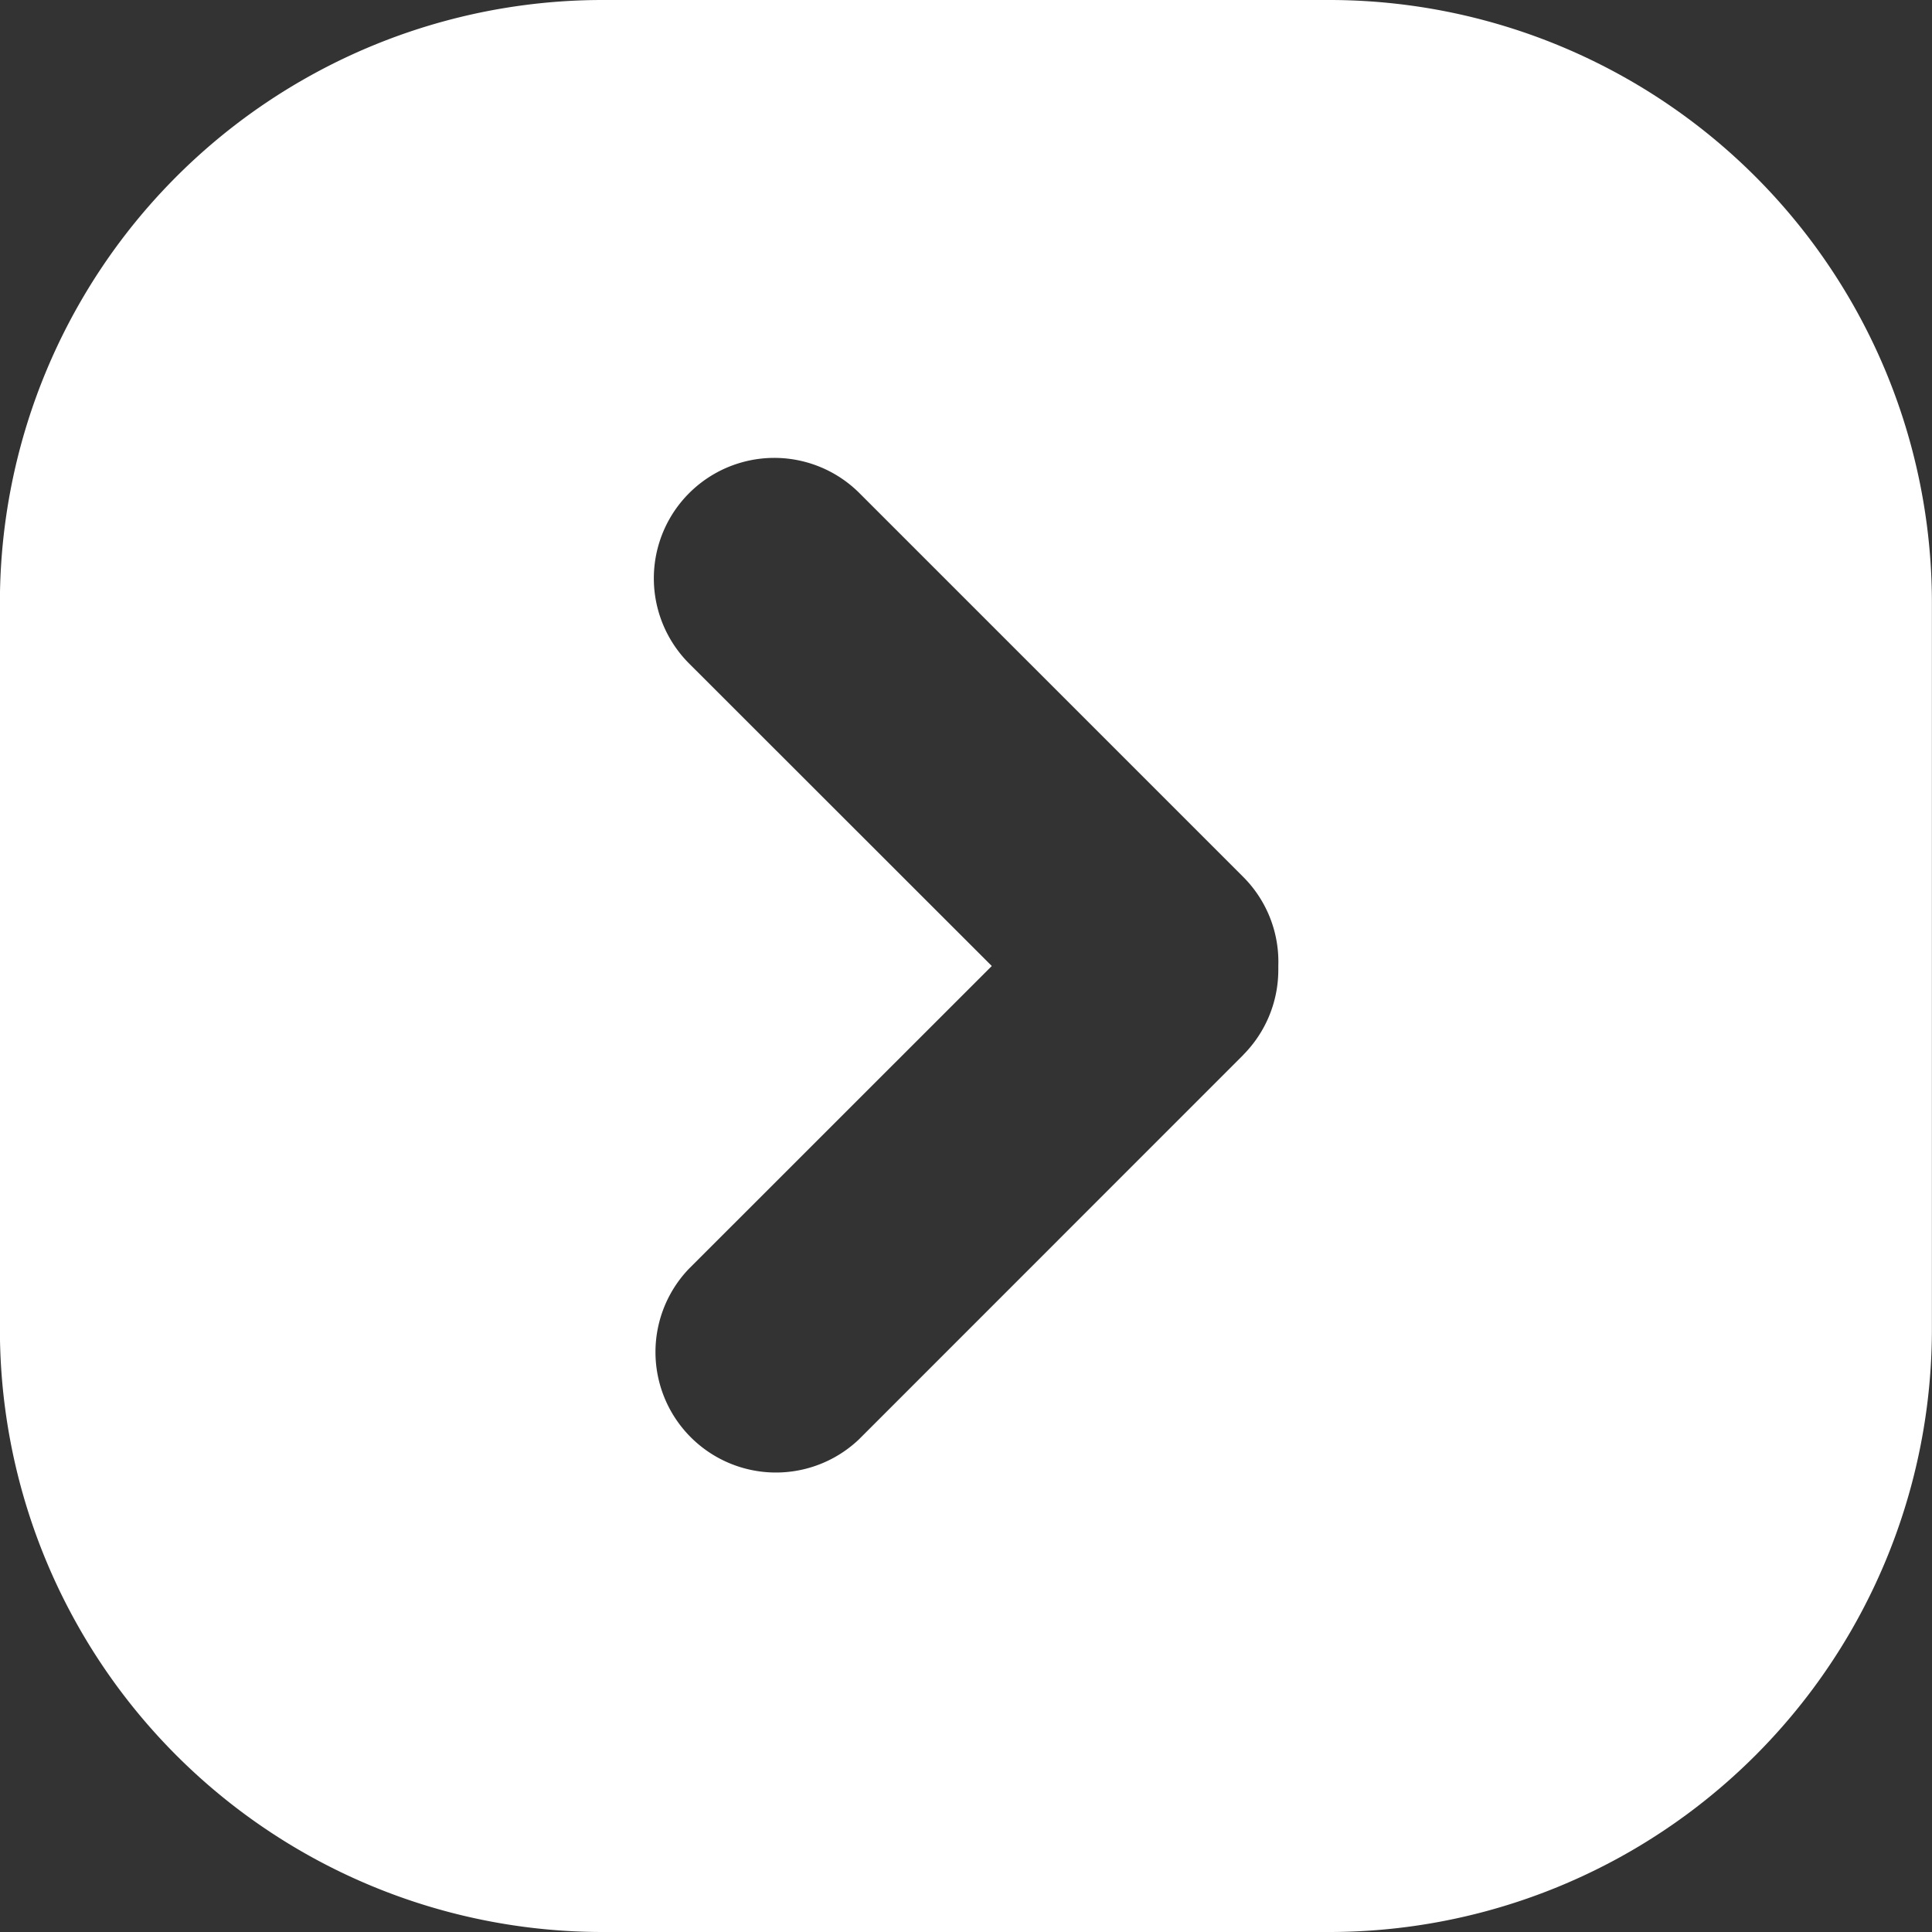 <svg xmlns="http://www.w3.org/2000/svg" width="20" height="20" viewBox="0 0 20 20">
  <rect x="0" y="0" width="20" height="20" fill="#333333" stroke="none"/>
  <path id="Path_66" data-name="Path 66" d="M97.759,14H90.243A6.24,6.24,0,0,0,84,20.242v7.516A6.24,6.24,0,0,0,90.243,34h7.516A6.24,6.24,0,0,0,104,27.758V20.242A6.24,6.24,0,0,0,97.759,14ZM96.87,24.922,92.893,28.9a1.247,1.247,0,0,1-1.762-1.764L94.268,24l-3.137-3.135A1.247,1.247,0,0,1,92.893,19.1l3.977,3.977a1.242,1.242,0,0,1,.364.922v.04a1.248,1.248,0,0,1-.364.882Z" transform="translate(-84.001 -14)" fill="#fff"/>
</svg>
